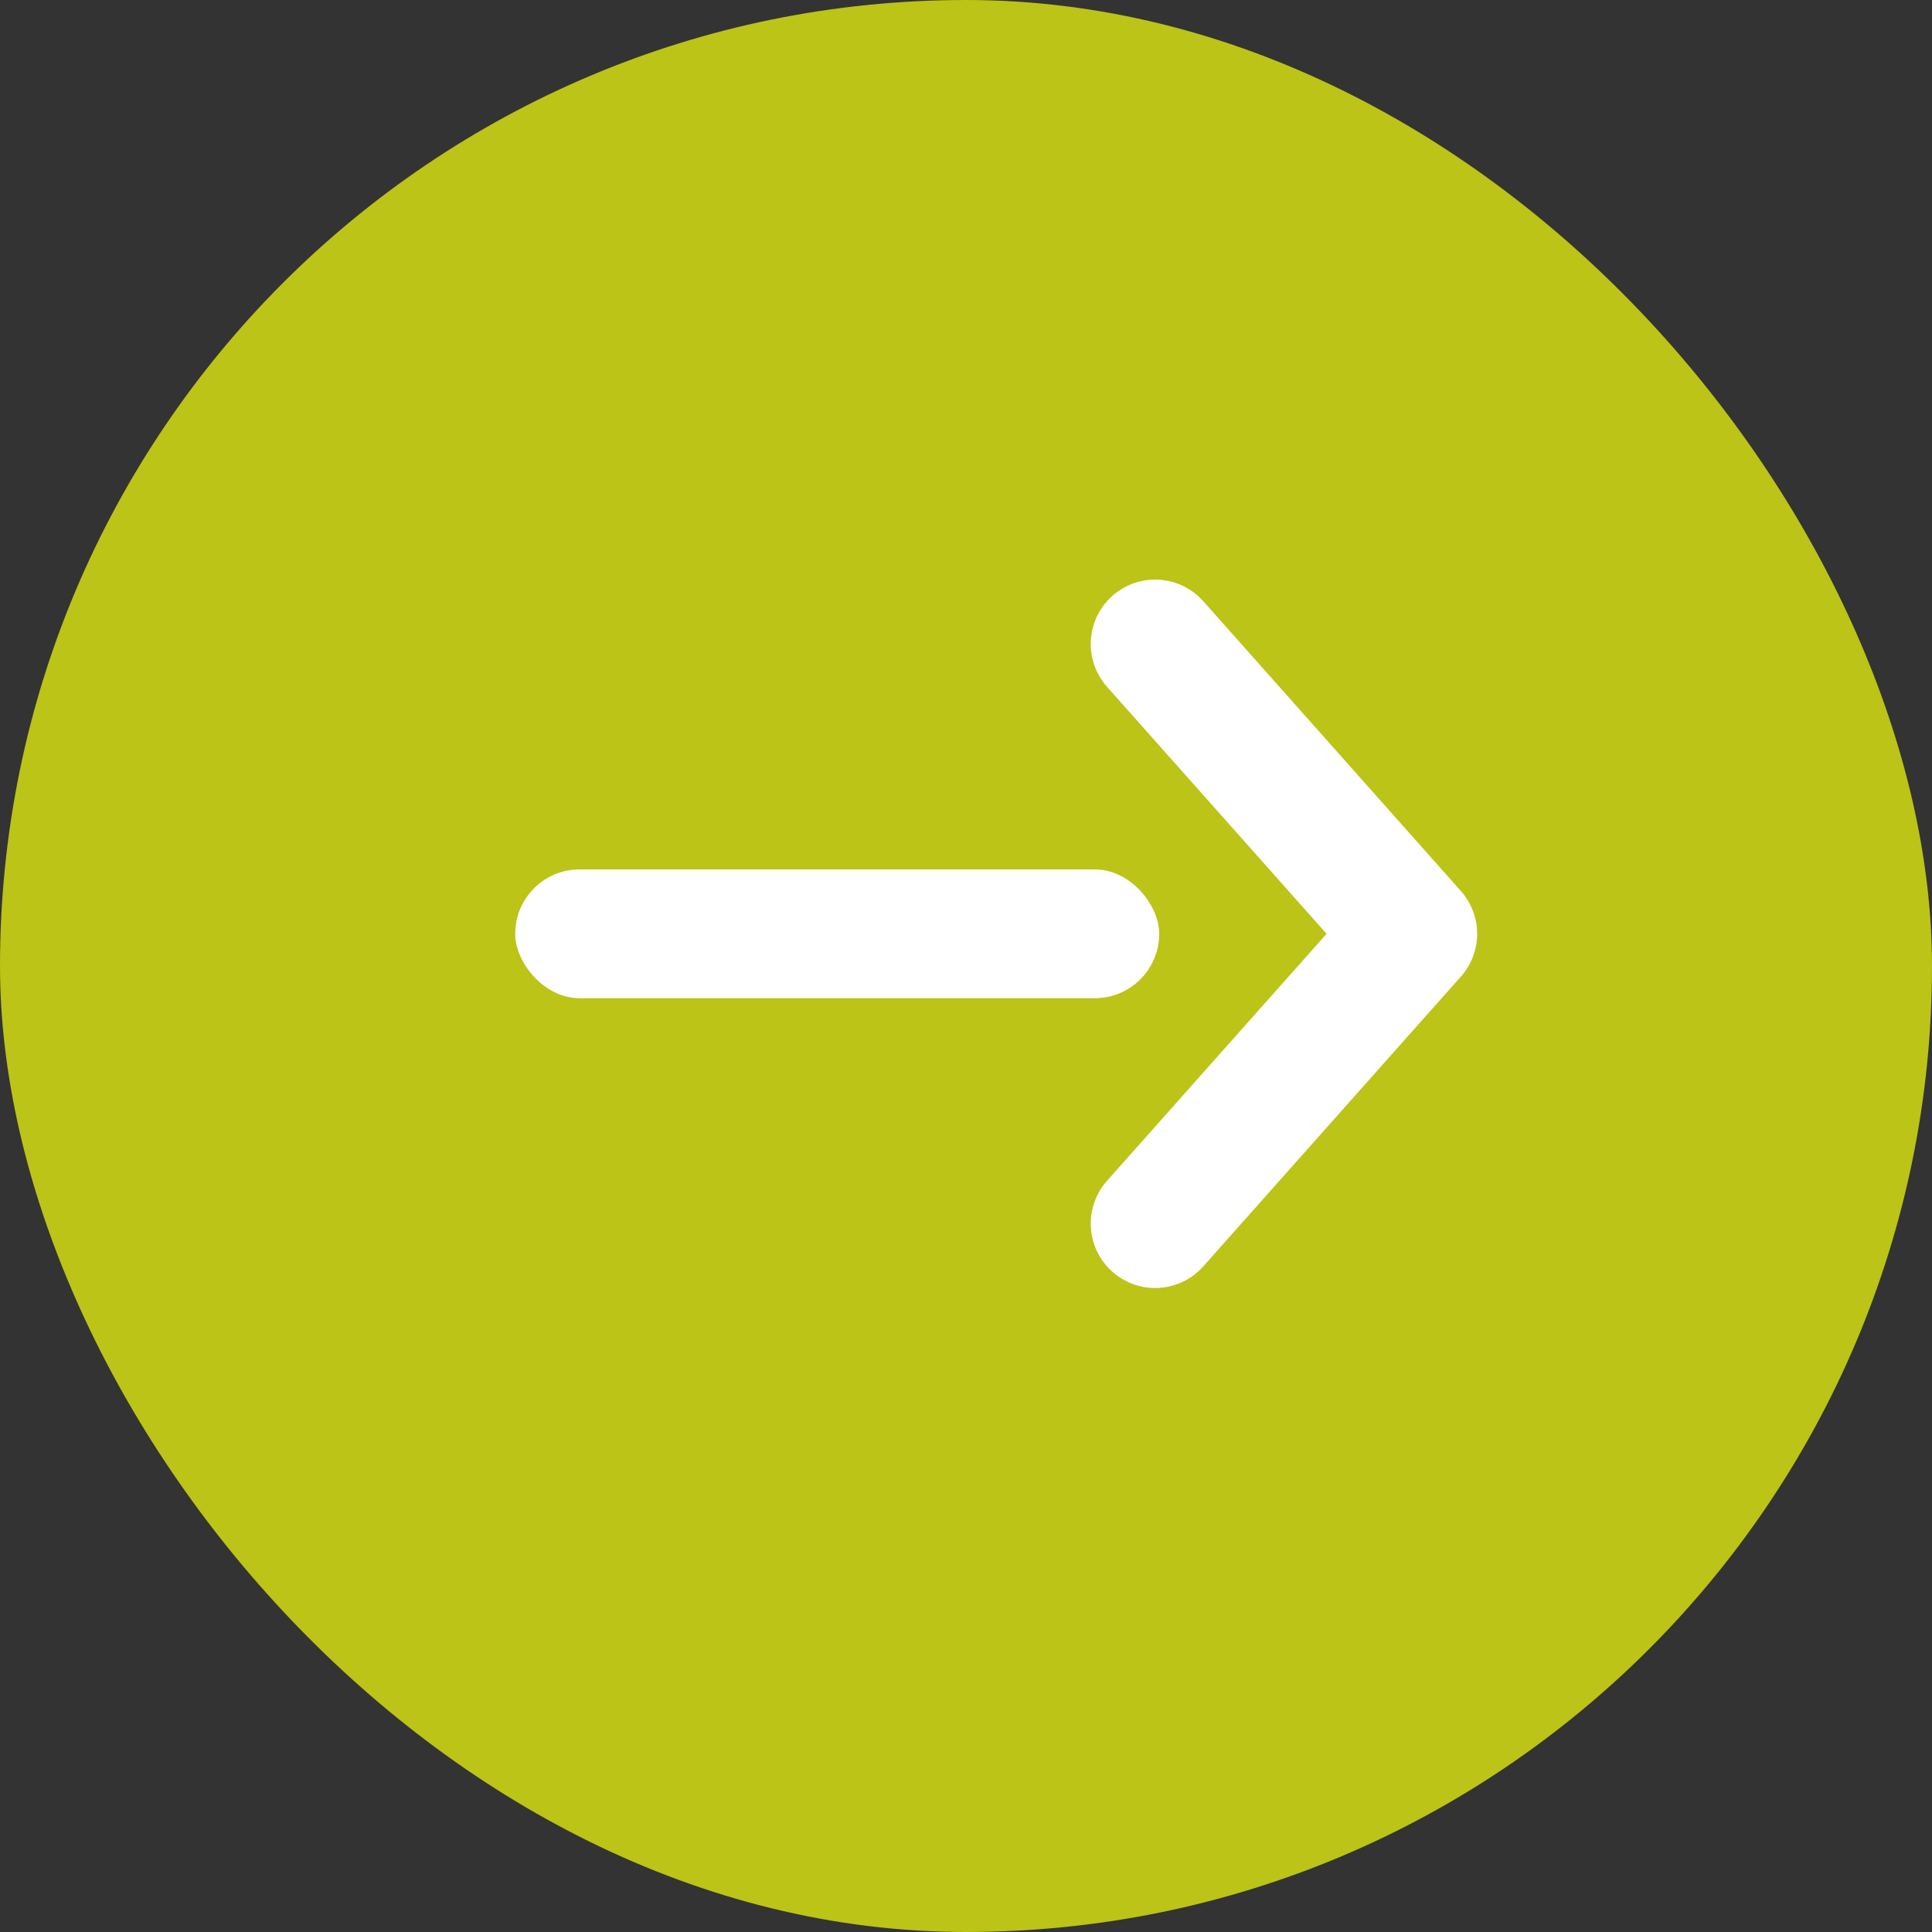 <svg xmlns="http://www.w3.org/2000/svg" width="30" height="30" viewBox="0 0 30 30"><rect x="0" y="0" width="30" height="30" fill="#333333" stroke="none"/><g id="&#x30B0;&#x30EB;&#x30FC;&#x30D7;_290" data-name="&#x30B0;&#x30EB;&#x30FC;&#x30D7; 290" transform="translate(-1183 -3804)"><rect id="NoPath_-_&#x30B3;&#x30D4;&#x30FC;_25_" data-name="NoPath - &#x30B3;&#x30D4;&#x30FC; (25)" width="30" height="30" rx="15" transform="translate(1183 3804)" fill="#bbc417"></rect><g id="&#x30B0;&#x30EB;&#x30FC;&#x30D7;_92" data-name="&#x30B0;&#x30EB;&#x30FC;&#x30D7; 92" transform="translate(9 597.5)"><rect id="&#x9577;&#x65B9;&#x5F62;_73" data-name="&#x9577;&#x65B9;&#x5F62; 73" width="10" height="2" rx="1" transform="translate(1182 3220)" fill="#fff"></rect><path id="&#x30D1;&#x30B9;_44" data-name="&#x30D1;&#x30B9; 44" d="M2174.937,3221.177l4,4.5-4,4.5" transform="translate(-983 -4.677)" fill="none" stroke="#fff" stroke-linecap="round" stroke-linejoin="round" stroke-width="2"></path></g></g></svg>